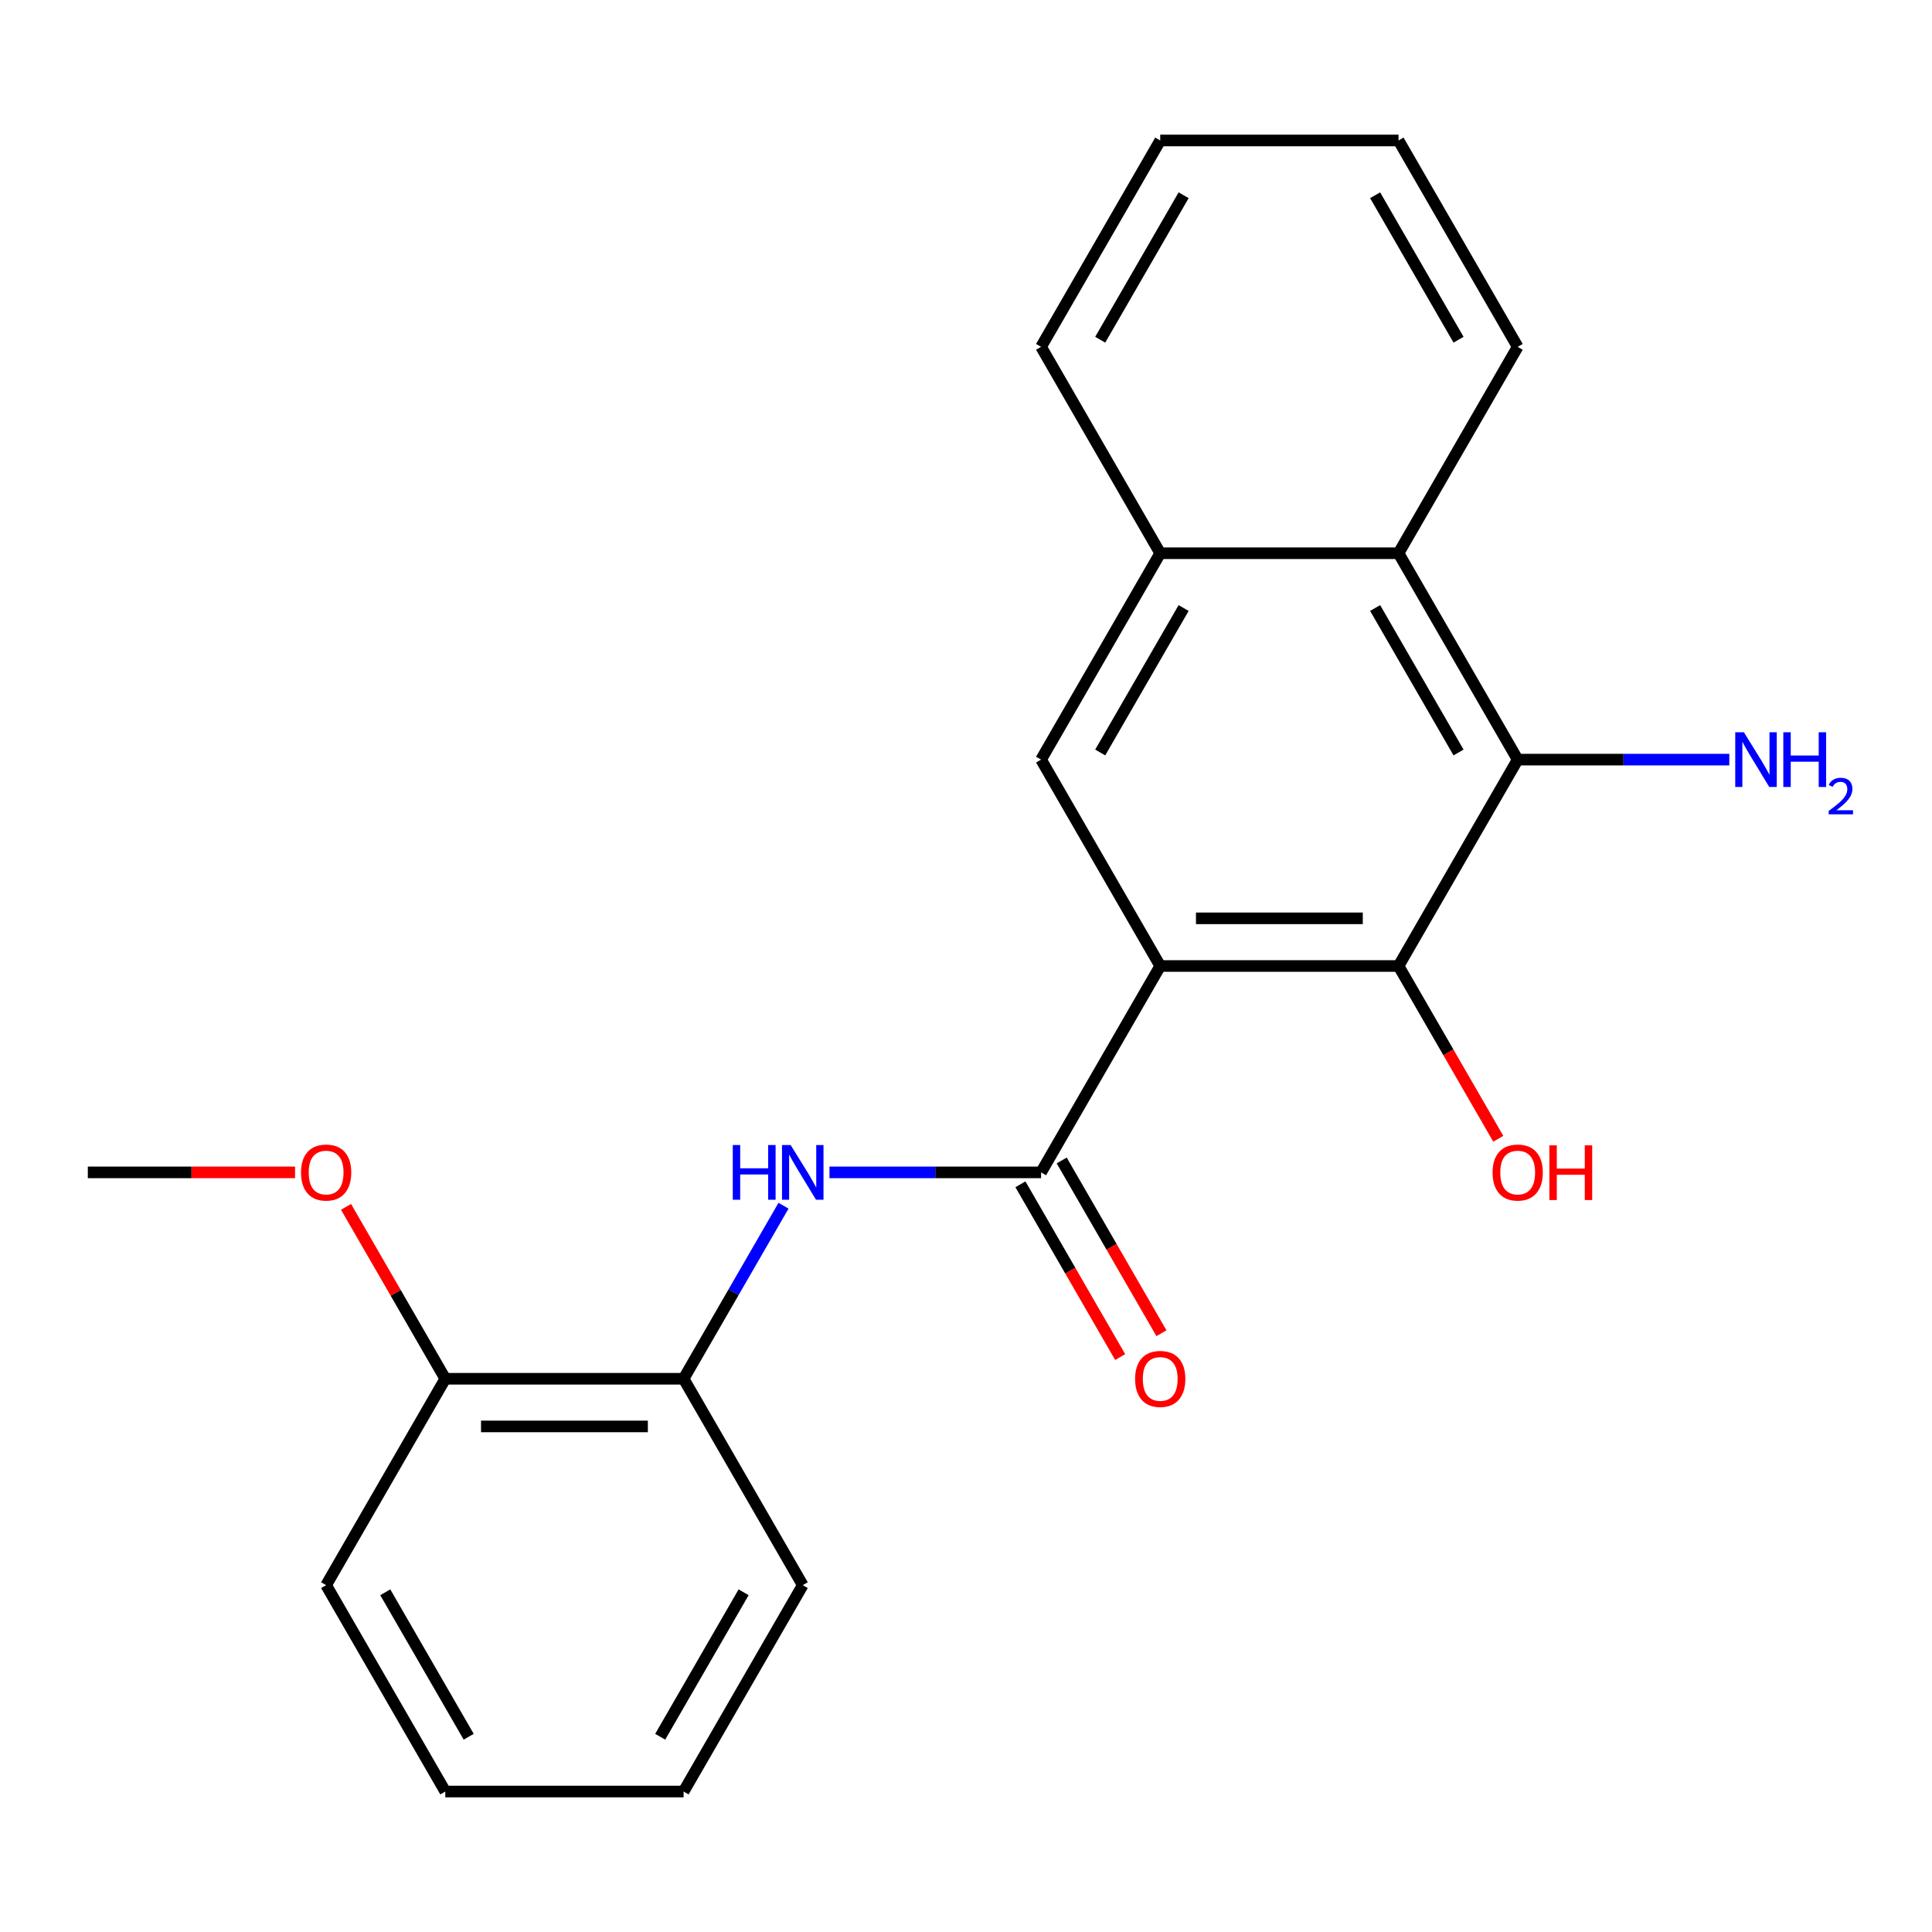 <?xml version='1.0' encoding='iso-8859-1'?>
<svg version='1.1' baseProfile='full'
              xmlns='http://www.w3.org/2000/svg'
                      xmlns:rdkit='http://www.rdkit.org/xml'
                      xmlns:xlink='http://www.w3.org/1999/xlink'
                  xml:space='preserve'
width='1000px' height='1000px' viewBox='0 0 1000 1000'>
<!-- END OF HEADER -->
<rect style='opacity:1.0;fill:#FFFFFF;stroke:none' width='1000' height='1000' x='0' y='0'> </rect>
<path class='bond-0' d='M 600.529,500 L 538.854,606.824' style='fill:none;fill-rule:evenodd;stroke:#000000;stroke-width:6px;stroke-linecap:butt;stroke-linejoin:miter;stroke-opacity:1' />
<path class='bond-1' d='M 600.529,500 L 723.878,500' style='fill:none;fill-rule:evenodd;stroke:#000000;stroke-width:6px;stroke-linecap:butt;stroke-linejoin:miter;stroke-opacity:1' />
<path class='bond-1' d='M 619.031,475.33 L 705.376,475.33' style='fill:none;fill-rule:evenodd;stroke:#000000;stroke-width:6px;stroke-linecap:butt;stroke-linejoin:miter;stroke-opacity:1' />
<path class='bond-3' d='M 600.529,500 L 538.854,393.176' style='fill:none;fill-rule:evenodd;stroke:#000000;stroke-width:6px;stroke-linecap:butt;stroke-linejoin:miter;stroke-opacity:1' />
<path class='bond-4' d='M 538.854,606.824 L 484.091,606.824' style='fill:none;fill-rule:evenodd;stroke:#000000;stroke-width:6px;stroke-linecap:butt;stroke-linejoin:miter;stroke-opacity:1' />
<path class='bond-4' d='M 484.091,606.824 L 429.328,606.824' style='fill:none;fill-rule:evenodd;stroke:#0000FF;stroke-width:6px;stroke-linecap:butt;stroke-linejoin:miter;stroke-opacity:1' />
<path class='bond-8' d='M 528.171,612.992 L 553.985,657.702' style='fill:none;fill-rule:evenodd;stroke:#000000;stroke-width:6px;stroke-linecap:butt;stroke-linejoin:miter;stroke-opacity:1' />
<path class='bond-8' d='M 553.985,657.702 L 579.798,702.412' style='fill:none;fill-rule:evenodd;stroke:#FF0000;stroke-width:6px;stroke-linecap:butt;stroke-linejoin:miter;stroke-opacity:1' />
<path class='bond-8' d='M 549.536,600.657 L 575.349,645.367' style='fill:none;fill-rule:evenodd;stroke:#000000;stroke-width:6px;stroke-linecap:butt;stroke-linejoin:miter;stroke-opacity:1' />
<path class='bond-8' d='M 575.349,645.367 L 601.163,690.077' style='fill:none;fill-rule:evenodd;stroke:#FF0000;stroke-width:6px;stroke-linecap:butt;stroke-linejoin:miter;stroke-opacity:1' />
<path class='bond-2' d='M 723.878,500 L 785.553,393.176' style='fill:none;fill-rule:evenodd;stroke:#000000;stroke-width:6px;stroke-linecap:butt;stroke-linejoin:miter;stroke-opacity:1' />
<path class='bond-11' d='M 723.878,500 L 749.692,544.71' style='fill:none;fill-rule:evenodd;stroke:#000000;stroke-width:6px;stroke-linecap:butt;stroke-linejoin:miter;stroke-opacity:1' />
<path class='bond-11' d='M 749.692,544.71 L 775.505,589.42' style='fill:none;fill-rule:evenodd;stroke:#FF0000;stroke-width:6px;stroke-linecap:butt;stroke-linejoin:miter;stroke-opacity:1' />
<path class='bond-10' d='M 785.553,393.176 L 840.316,393.176' style='fill:none;fill-rule:evenodd;stroke:#000000;stroke-width:6px;stroke-linecap:butt;stroke-linejoin:miter;stroke-opacity:1' />
<path class='bond-10' d='M 840.316,393.176 L 895.079,393.176' style='fill:none;fill-rule:evenodd;stroke:#0000FF;stroke-width:6px;stroke-linecap:butt;stroke-linejoin:miter;stroke-opacity:1' />
<path class='bond-22' d='M 785.553,393.176 L 723.878,286.352' style='fill:none;fill-rule:evenodd;stroke:#000000;stroke-width:6px;stroke-linecap:butt;stroke-linejoin:miter;stroke-opacity:1' />
<path class='bond-22' d='M 754.937,389.487 L 711.765,314.711' style='fill:none;fill-rule:evenodd;stroke:#000000;stroke-width:6px;stroke-linecap:butt;stroke-linejoin:miter;stroke-opacity:1' />
<path class='bond-6' d='M 538.854,393.176 L 600.529,286.352' style='fill:none;fill-rule:evenodd;stroke:#000000;stroke-width:6px;stroke-linecap:butt;stroke-linejoin:miter;stroke-opacity:1' />
<path class='bond-6' d='M 569.47,389.487 L 612.642,314.711' style='fill:none;fill-rule:evenodd;stroke:#000000;stroke-width:6px;stroke-linecap:butt;stroke-linejoin:miter;stroke-opacity:1' />
<path class='bond-7' d='M 405.548,624.068 L 379.689,668.858' style='fill:none;fill-rule:evenodd;stroke:#0000FF;stroke-width:6px;stroke-linecap:butt;stroke-linejoin:miter;stroke-opacity:1' />
<path class='bond-7' d='M 379.689,668.858 L 353.829,713.648' style='fill:none;fill-rule:evenodd;stroke:#000000;stroke-width:6px;stroke-linecap:butt;stroke-linejoin:miter;stroke-opacity:1' />
<path class='bond-5' d='M 723.878,286.352 L 600.529,286.352' style='fill:none;fill-rule:evenodd;stroke:#000000;stroke-width:6px;stroke-linecap:butt;stroke-linejoin:miter;stroke-opacity:1' />
<path class='bond-13' d='M 723.878,286.352 L 785.553,179.528' style='fill:none;fill-rule:evenodd;stroke:#000000;stroke-width:6px;stroke-linecap:butt;stroke-linejoin:miter;stroke-opacity:1' />
<path class='bond-14' d='M 600.529,286.352 L 538.854,179.528' style='fill:none;fill-rule:evenodd;stroke:#000000;stroke-width:6px;stroke-linecap:butt;stroke-linejoin:miter;stroke-opacity:1' />
<path class='bond-9' d='M 353.829,713.648 L 230.479,713.648' style='fill:none;fill-rule:evenodd;stroke:#000000;stroke-width:6px;stroke-linecap:butt;stroke-linejoin:miter;stroke-opacity:1' />
<path class='bond-9' d='M 335.327,738.318 L 248.982,738.318' style='fill:none;fill-rule:evenodd;stroke:#000000;stroke-width:6px;stroke-linecap:butt;stroke-linejoin:miter;stroke-opacity:1' />
<path class='bond-15' d='M 353.829,713.648 L 415.504,820.472' style='fill:none;fill-rule:evenodd;stroke:#000000;stroke-width:6px;stroke-linecap:butt;stroke-linejoin:miter;stroke-opacity:1' />
<path class='bond-12' d='M 230.479,713.648 L 204.793,669.158' style='fill:none;fill-rule:evenodd;stroke:#000000;stroke-width:6px;stroke-linecap:butt;stroke-linejoin:miter;stroke-opacity:1' />
<path class='bond-12' d='M 204.793,669.158 L 179.106,624.668' style='fill:none;fill-rule:evenodd;stroke:#FF0000;stroke-width:6px;stroke-linecap:butt;stroke-linejoin:miter;stroke-opacity:1' />
<path class='bond-16' d='M 230.479,713.648 L 168.804,820.472' style='fill:none;fill-rule:evenodd;stroke:#000000;stroke-width:6px;stroke-linecap:butt;stroke-linejoin:miter;stroke-opacity:1' />
<path class='bond-17' d='M 152.721,606.824 L 99.088,606.824' style='fill:none;fill-rule:evenodd;stroke:#FF0000;stroke-width:6px;stroke-linecap:butt;stroke-linejoin:miter;stroke-opacity:1' />
<path class='bond-17' d='M 99.088,606.824 L 45.455,606.824' style='fill:none;fill-rule:evenodd;stroke:#000000;stroke-width:6px;stroke-linecap:butt;stroke-linejoin:miter;stroke-opacity:1' />
<path class='bond-23' d='M 785.553,179.528 L 723.878,72.704' style='fill:none;fill-rule:evenodd;stroke:#000000;stroke-width:6px;stroke-linecap:butt;stroke-linejoin:miter;stroke-opacity:1' />
<path class='bond-23' d='M 754.937,175.839 L 711.765,101.062' style='fill:none;fill-rule:evenodd;stroke:#000000;stroke-width:6px;stroke-linecap:butt;stroke-linejoin:miter;stroke-opacity:1' />
<path class='bond-19' d='M 538.854,179.528 L 600.529,72.704' style='fill:none;fill-rule:evenodd;stroke:#000000;stroke-width:6px;stroke-linecap:butt;stroke-linejoin:miter;stroke-opacity:1' />
<path class='bond-19' d='M 569.47,175.839 L 612.642,101.062' style='fill:none;fill-rule:evenodd;stroke:#000000;stroke-width:6px;stroke-linecap:butt;stroke-linejoin:miter;stroke-opacity:1' />
<path class='bond-20' d='M 415.504,820.472 L 353.829,927.296' style='fill:none;fill-rule:evenodd;stroke:#000000;stroke-width:6px;stroke-linecap:butt;stroke-linejoin:miter;stroke-opacity:1' />
<path class='bond-20' d='M 384.888,824.161 L 341.715,898.938' style='fill:none;fill-rule:evenodd;stroke:#000000;stroke-width:6px;stroke-linecap:butt;stroke-linejoin:miter;stroke-opacity:1' />
<path class='bond-24' d='M 168.804,820.472 L 230.479,927.296' style='fill:none;fill-rule:evenodd;stroke:#000000;stroke-width:6px;stroke-linecap:butt;stroke-linejoin:miter;stroke-opacity:1' />
<path class='bond-24' d='M 199.42,824.161 L 242.593,898.938' style='fill:none;fill-rule:evenodd;stroke:#000000;stroke-width:6px;stroke-linecap:butt;stroke-linejoin:miter;stroke-opacity:1' />
<path class='bond-18' d='M 723.878,72.704 L 600.529,72.704' style='fill:none;fill-rule:evenodd;stroke:#000000;stroke-width:6px;stroke-linecap:butt;stroke-linejoin:miter;stroke-opacity:1' />
<path class='bond-21' d='M 353.829,927.296 L 230.479,927.296' style='fill:none;fill-rule:evenodd;stroke:#000000;stroke-width:6px;stroke-linecap:butt;stroke-linejoin:miter;stroke-opacity:1' />
<path  class='atom-5' d='M 379.284 592.664
L 383.124 592.664
L 383.124 604.704
L 397.604 604.704
L 397.604 592.664
L 401.444 592.664
L 401.444 620.984
L 397.604 620.984
L 397.604 607.904
L 383.124 607.904
L 383.124 620.984
L 379.284 620.984
L 379.284 592.664
' fill='#0000FF'/>
<path  class='atom-5' d='M 409.244 592.664
L 418.524 607.664
Q 419.444 609.144, 420.924 611.824
Q 422.404 614.504, 422.484 614.664
L 422.484 592.664
L 426.244 592.664
L 426.244 620.984
L 422.364 620.984
L 412.404 604.584
Q 411.244 602.664, 410.004 600.464
Q 408.804 598.264, 408.444 597.584
L 408.444 620.984
L 404.764 620.984
L 404.764 592.664
L 409.244 592.664
' fill='#0000FF'/>
<path  class='atom-9' d='M 587.529 713.728
Q 587.529 706.928, 590.889 703.128
Q 594.249 699.328, 600.529 699.328
Q 606.809 699.328, 610.169 703.128
Q 613.529 706.928, 613.529 713.728
Q 613.529 720.608, 610.129 724.528
Q 606.729 728.408, 600.529 728.408
Q 594.289 728.408, 590.889 724.528
Q 587.529 720.648, 587.529 713.728
M 600.529 725.208
Q 604.849 725.208, 607.169 722.328
Q 609.529 719.408, 609.529 713.728
Q 609.529 708.168, 607.169 705.368
Q 604.849 702.528, 600.529 702.528
Q 596.209 702.528, 593.849 705.328
Q 591.529 708.128, 591.529 713.728
Q 591.529 719.448, 593.849 722.328
Q 596.209 725.208, 600.529 725.208
' fill='#FF0000'/>
<path  class='atom-11' d='M 902.643 379.016
L 911.923 394.016
Q 912.843 395.496, 914.323 398.176
Q 915.803 400.856, 915.883 401.016
L 915.883 379.016
L 919.643 379.016
L 919.643 407.336
L 915.763 407.336
L 905.803 390.936
Q 904.643 389.016, 903.403 386.816
Q 902.203 384.616, 901.843 383.936
L 901.843 407.336
L 898.163 407.336
L 898.163 379.016
L 902.643 379.016
' fill='#0000FF'/>
<path  class='atom-11' d='M 923.043 379.016
L 926.883 379.016
L 926.883 391.056
L 941.363 391.056
L 941.363 379.016
L 945.203 379.016
L 945.203 407.336
L 941.363 407.336
L 941.363 394.256
L 926.883 394.256
L 926.883 407.336
L 923.043 407.336
L 923.043 379.016
' fill='#0000FF'/>
<path  class='atom-11' d='M 946.576 406.342
Q 947.262 404.574, 948.899 403.597
Q 950.536 402.594, 952.806 402.594
Q 955.631 402.594, 957.215 404.125
Q 958.799 405.656, 958.799 408.375
Q 958.799 411.147, 956.74 413.734
Q 954.707 416.322, 950.483 419.384
L 959.116 419.384
L 959.116 421.496
L 946.523 421.496
L 946.523 419.727
Q 950.008 417.246, 952.067 415.398
Q 954.153 413.55, 955.156 411.886
Q 956.159 410.223, 956.159 408.507
Q 956.159 406.712, 955.261 405.709
Q 954.364 404.706, 952.806 404.706
Q 951.301 404.706, 950.298 405.313
Q 949.295 405.92, 948.582 407.266
L 946.576 406.342
' fill='#0000FF'/>
<path  class='atom-12' d='M 772.553 606.904
Q 772.553 600.104, 775.913 596.304
Q 779.273 592.504, 785.553 592.504
Q 791.833 592.504, 795.193 596.304
Q 798.553 600.104, 798.553 606.904
Q 798.553 613.784, 795.153 617.704
Q 791.753 621.584, 785.553 621.584
Q 779.313 621.584, 775.913 617.704
Q 772.553 613.824, 772.553 606.904
M 785.553 618.384
Q 789.873 618.384, 792.193 615.504
Q 794.553 612.584, 794.553 606.904
Q 794.553 601.344, 792.193 598.544
Q 789.873 595.704, 785.553 595.704
Q 781.233 595.704, 778.873 598.504
Q 776.553 601.304, 776.553 606.904
Q 776.553 612.624, 778.873 615.504
Q 781.233 618.384, 785.553 618.384
' fill='#FF0000'/>
<path  class='atom-12' d='M 801.953 592.824
L 805.793 592.824
L 805.793 604.864
L 820.273 604.864
L 820.273 592.824
L 824.113 592.824
L 824.113 621.144
L 820.273 621.144
L 820.273 608.064
L 805.793 608.064
L 805.793 621.144
L 801.953 621.144
L 801.953 592.824
' fill='#FF0000'/>
<path  class='atom-13' d='M 155.804 606.904
Q 155.804 600.104, 159.164 596.304
Q 162.524 592.504, 168.804 592.504
Q 175.084 592.504, 178.444 596.304
Q 181.804 600.104, 181.804 606.904
Q 181.804 613.784, 178.404 617.704
Q 175.004 621.584, 168.804 621.584
Q 162.564 621.584, 159.164 617.704
Q 155.804 613.824, 155.804 606.904
M 168.804 618.384
Q 173.124 618.384, 175.444 615.504
Q 177.804 612.584, 177.804 606.904
Q 177.804 601.344, 175.444 598.544
Q 173.124 595.704, 168.804 595.704
Q 164.484 595.704, 162.124 598.504
Q 159.804 601.304, 159.804 606.904
Q 159.804 612.624, 162.124 615.504
Q 164.484 618.384, 168.804 618.384
' fill='#FF0000'/>
</svg>
